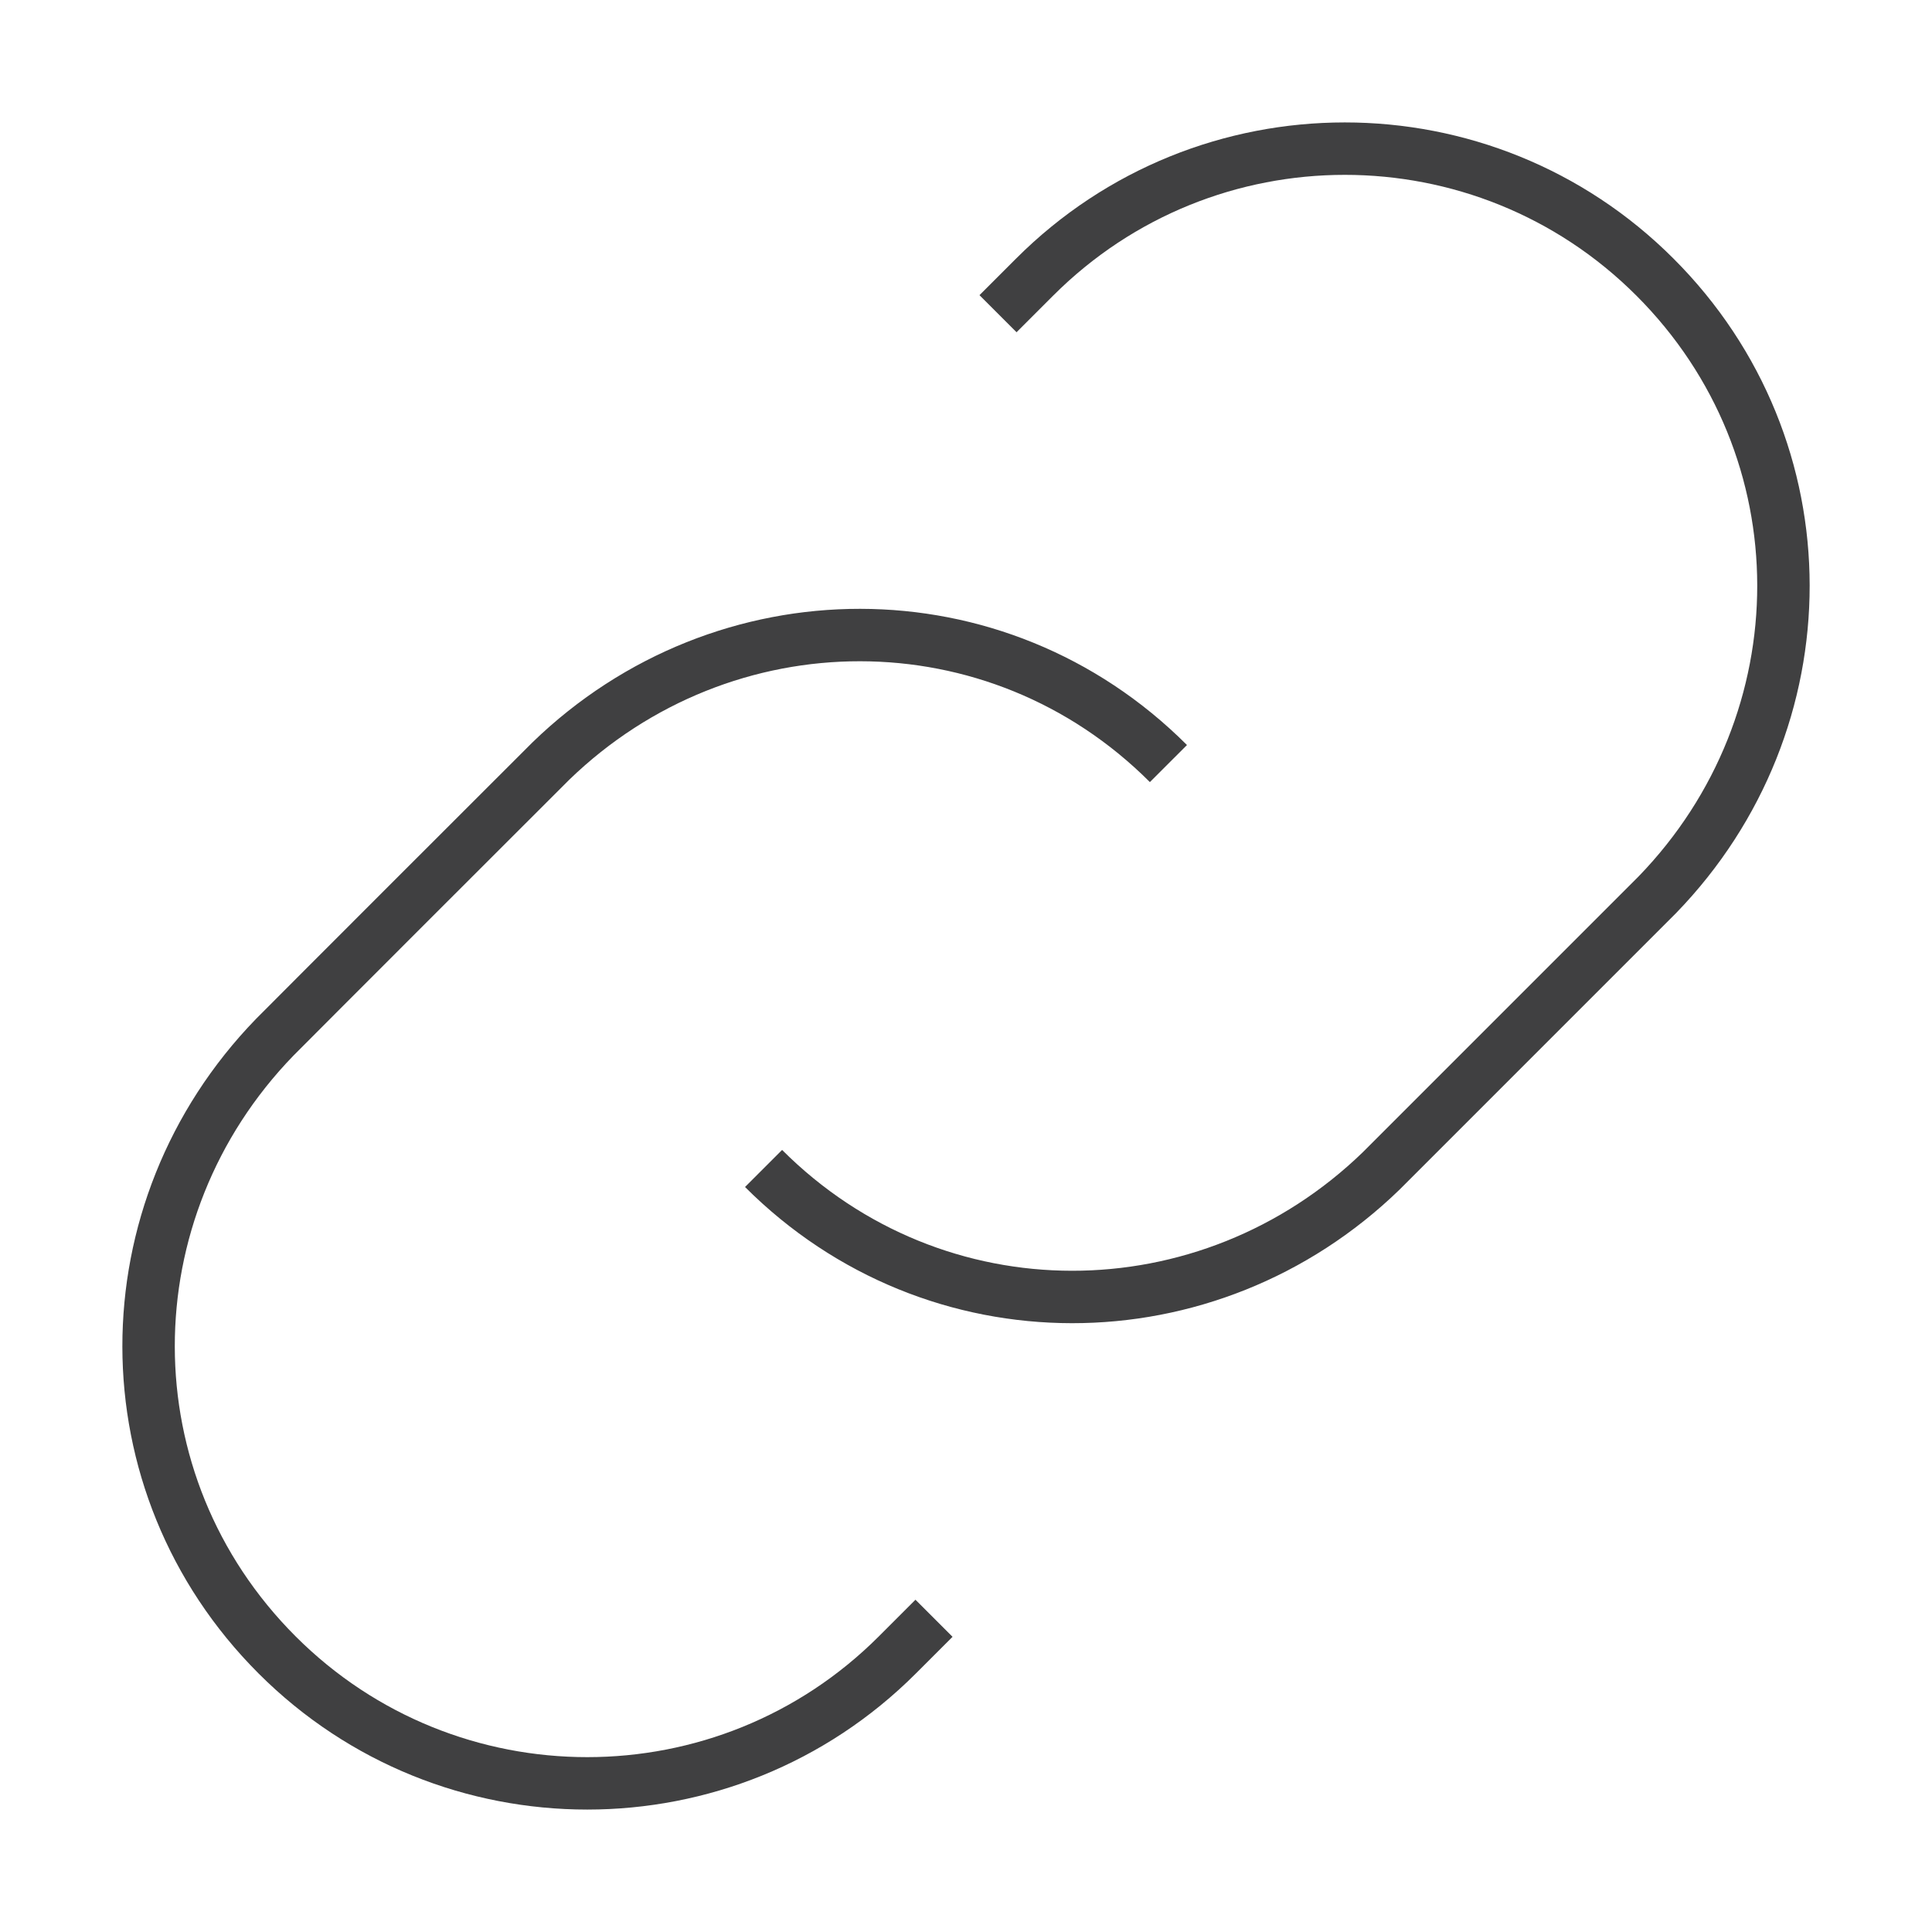 <?xml version="1.0" encoding="utf-8"?>
<!-- Generator: Adobe Illustrator 16.0.0, SVG Export Plug-In . SVG Version: 6.00 Build 0)  -->
<!DOCTYPE svg PUBLIC "-//W3C//DTD SVG 1.1//EN" "http://www.w3.org/Graphics/SVG/1.1/DTD/svg11.dtd">
<svg version="1.1" id="Layer_1" xmlns="http://www.w3.org/2000/svg" xmlns:xlink="http://www.w3.org/1999/xlink" x="0px" y="0px"
	 width="73.701px" height="73.701px" viewBox="0 0 73.701 73.701" enable-background="new 0 0 73.701 73.701" xml:space="preserve">
<path id="Link_Building_1_" fill-rule="evenodd" clip-rule="evenodd" fill="none" stroke="#404041" stroke-width="2" stroke-miterlimit="22.926" d="
	M35.63,61.733l-1.396,1.396c-6.533,6.535-17.129,6.535-23.663,0.003C4.02,56.579,4.078,46.171,10.479,39.57
	c1.375-1.385,9.343-9.349,10.532-10.535c6.603-6.399,17.013-6.458,23.562,0.093 M38.072,11.967l1.396-1.396
	c6.534-6.534,17.13-6.534,23.663-0.001c6.552,6.55,6.492,16.96,0.093,23.562c-2.606,2.609-9.346,9.349-10.533,10.534
	c-6.603,6.4-17.013,6.459-23.563-0.092"/>
</svg>
